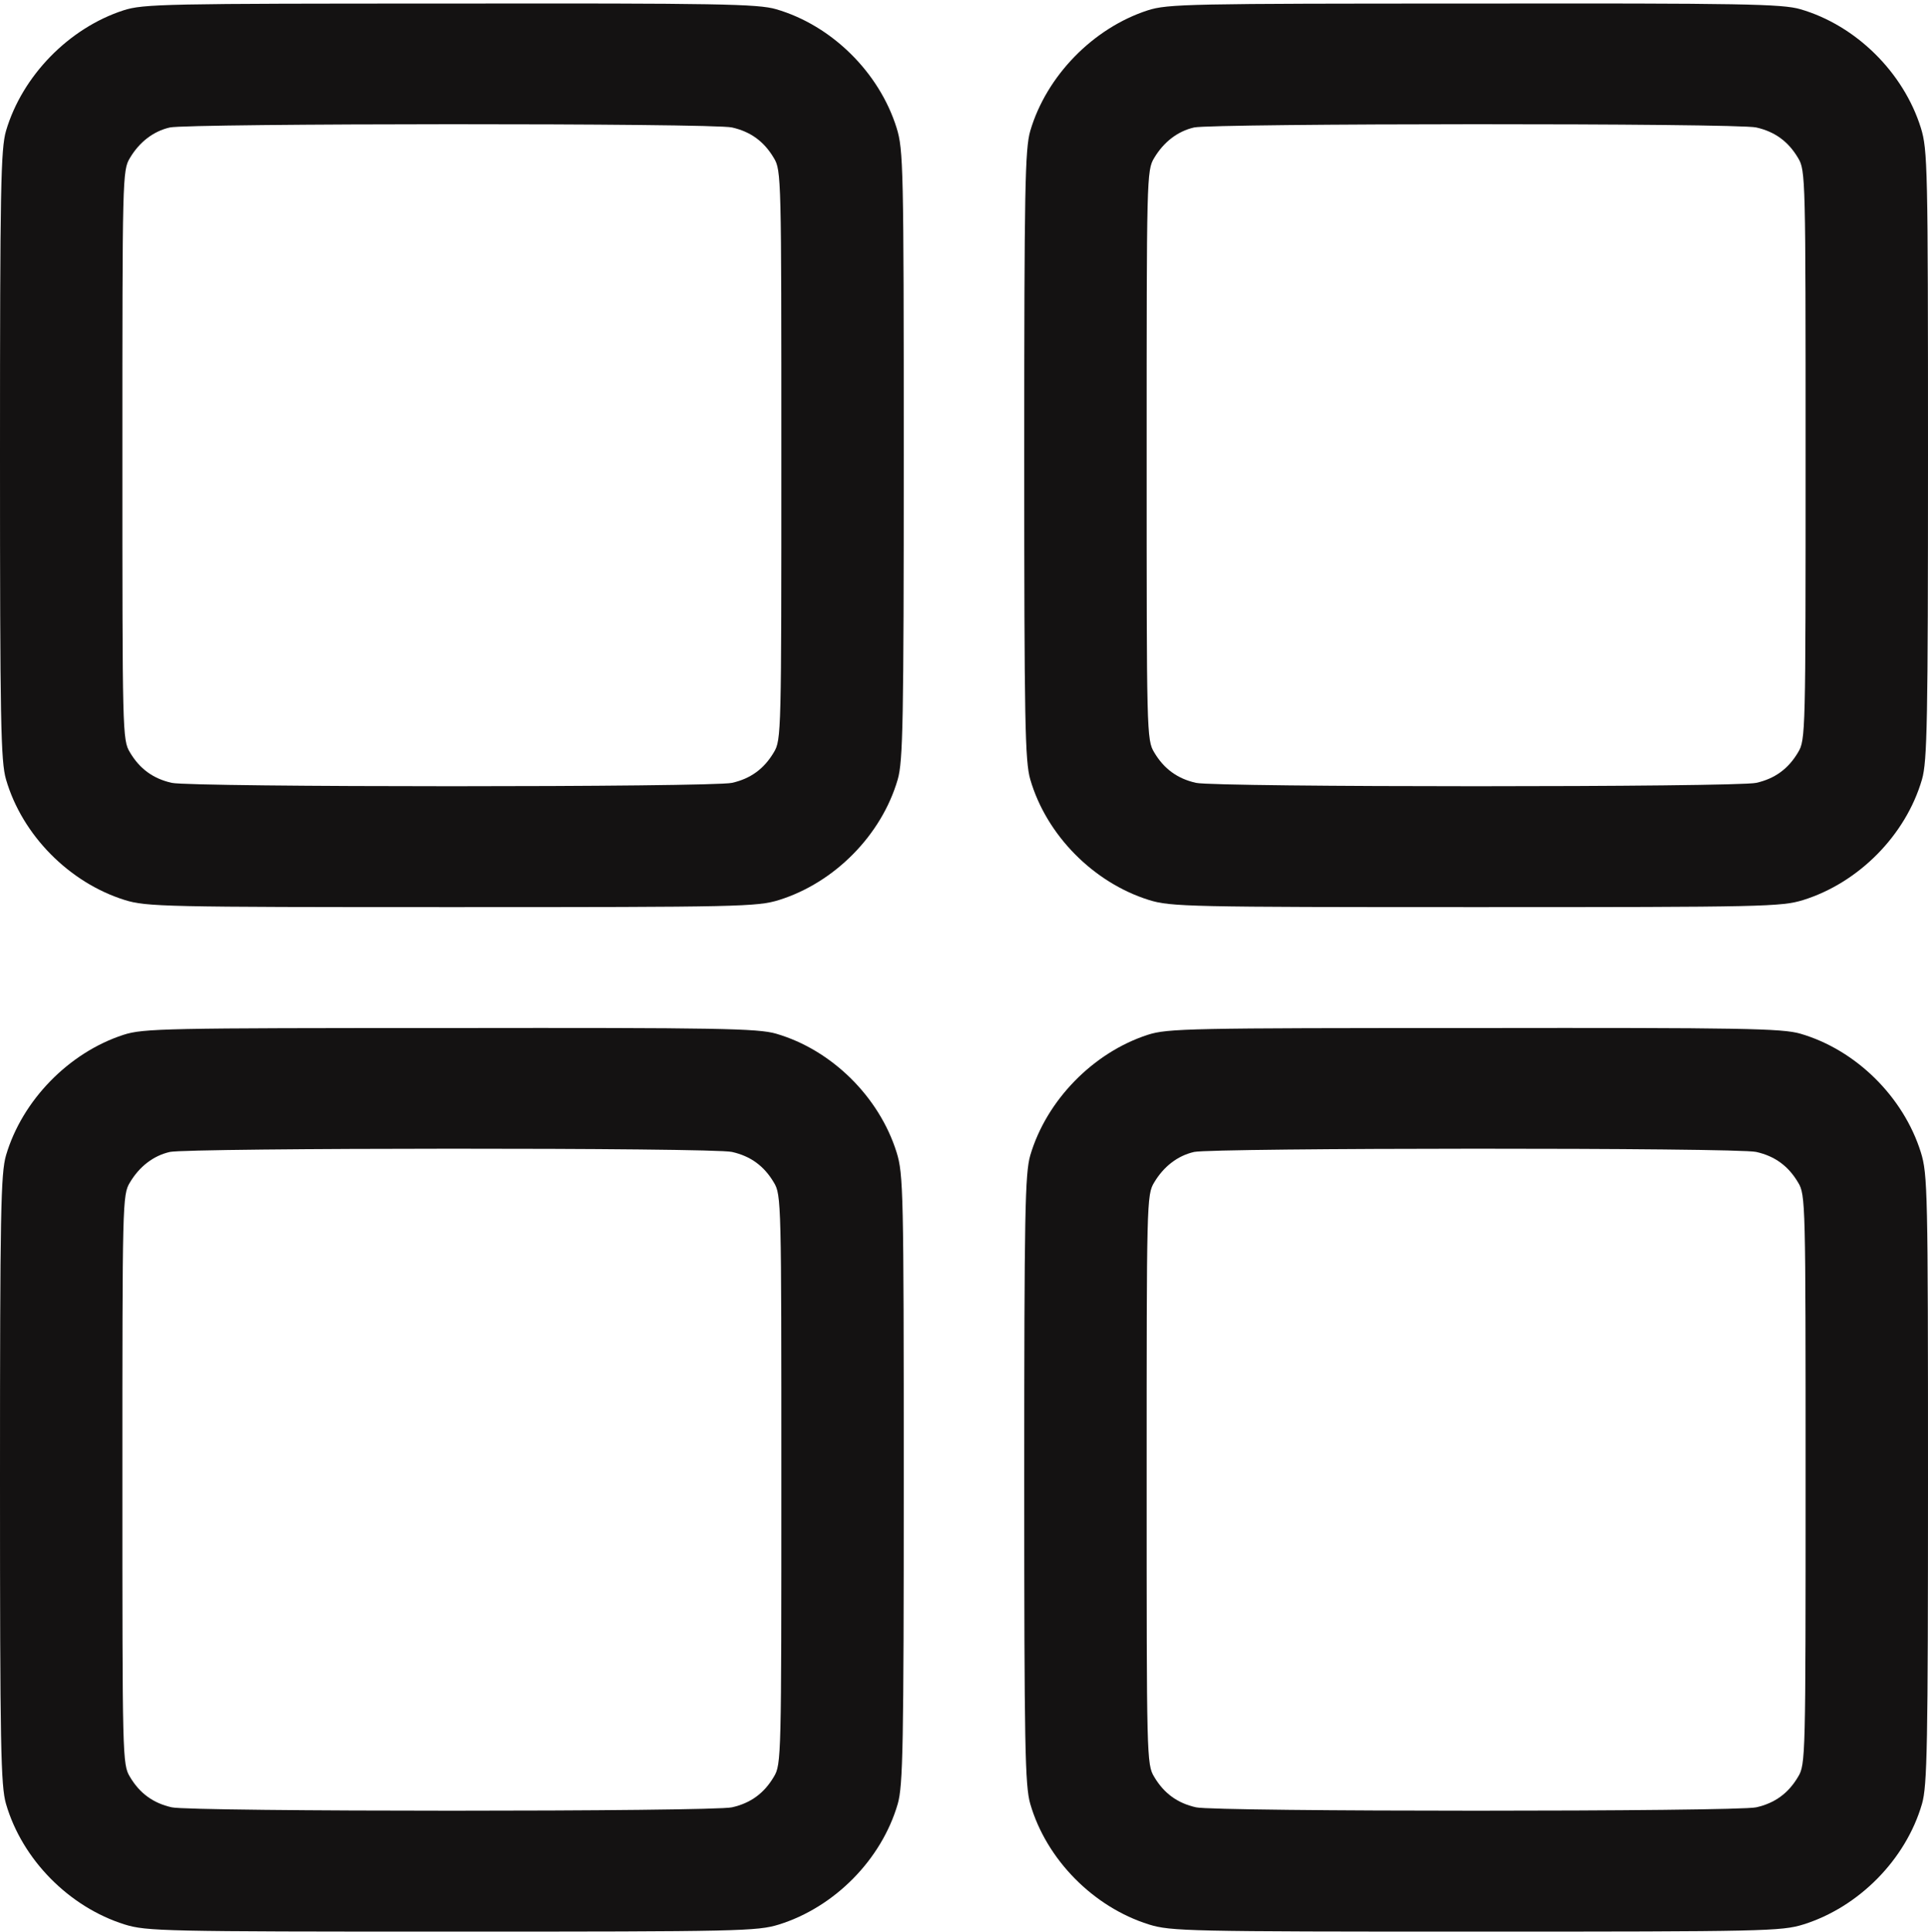 <?xml version="1.0" encoding="UTF-8"?> <svg xmlns="http://www.w3.org/2000/svg" width="512" height="513" viewBox="0 0 512 513" fill="none"> <path d="M32.8 2.744C18.3 7.445 5.9 20.147 1.6 34.749C0.2 39.55 0 50.151 0 120.862C0 191.573 0.2 202.174 1.6 206.975C5.9 221.777 18.4 234.379 33.1 238.98C38.9 240.78 43.5 240.88 120 240.88C196.5 240.88 201.1 240.78 206.9 238.98C221.6 234.379 234.1 221.777 238.4 206.975C239.8 202.174 240 191.573 240 120.762C240 44.35 239.9 39.75 238.1 33.949C233.5 19.247 220.9 6.745 206.1 2.444C201.3 1.044 190.7 0.844 119.6 0.944C43.8 0.944 38.1 1.044 32.8 2.744ZM194.4 33.849C199.3 34.949 202.9 37.549 205.5 41.95C207.5 45.251 207.5 47.151 207.5 120.862C207.5 194.573 207.5 196.474 205.5 199.774C202.9 204.175 199.3 206.775 194.4 207.875C189.3 209.076 50.7 209.076 45.6 207.875C40.7 206.775 37.1 204.175 34.5 199.774C32.5 196.474 32.5 194.573 32.5 120.862C32.5 47.151 32.5 45.251 34.5 41.95C37 37.749 40.7 34.849 45.1 33.849C49.9 32.749 189.6 32.649 194.4 33.849Z" fill="#141212"></path> <path d="M304.8 2.744C290.3 7.445 277.9 20.147 273.6 34.749C272.2 39.55 272 50.151 272 120.862C272 191.573 272.2 202.174 273.6 206.975C277.9 221.777 290.4 234.379 305.1 238.98C310.9 240.78 315.5 240.88 392 240.88C468.5 240.88 473.1 240.78 478.9 238.98C493.6 234.379 506.1 221.777 510.4 206.975C511.8 202.174 512 191.573 512 120.762C512 44.35 511.9 39.75 510.1 33.949C505.5 19.247 492.9 6.745 478.1 2.444C473.3 1.044 462.7 0.844 391.6 0.944C315.8 0.944 310.1 1.044 304.8 2.744ZM466.4 33.849C471.3 34.949 474.9 37.549 477.5 41.95C479.5 45.251 479.5 47.151 479.5 120.862C479.5 194.573 479.5 196.474 477.5 199.774C474.9 204.175 471.3 206.775 466.4 207.875C461.3 209.076 322.7 209.076 317.6 207.875C312.7 206.775 309.1 204.175 306.5 199.774C304.5 196.474 304.5 194.573 304.5 120.862C304.5 47.151 304.5 45.251 306.5 41.95C309 37.749 312.7 34.849 317.1 33.849C321.9 32.749 461.6 32.649 466.4 33.849Z" fill="#141212"></path> <path d="M32.8 274.786C18.3 279.486 5.9 292.188 1.6 306.79C0.2 311.591 0 322.193 0 392.904C0 463.614 0.2 474.216 1.6 479.017C5.9 493.819 18.4 506.421 33.1 511.022C38.9 512.822 43.5 512.922 120 512.922C196.5 512.922 201.1 512.822 206.9 511.022C221.6 506.421 234.1 493.819 238.4 479.017C239.8 474.216 240 463.614 240 392.804C240 316.392 239.9 311.791 238.1 305.99C233.5 291.288 220.9 278.786 206.1 274.485C201.3 273.085 190.7 272.885 119.6 272.985C43.8 272.985 38.1 273.085 32.8 274.786ZM194.4 305.89C199.3 306.99 202.9 309.591 205.5 313.992C207.5 317.292 207.5 319.192 207.5 392.904C207.5 466.615 207.5 468.515 205.5 471.816C202.9 476.216 199.3 478.817 194.4 479.917C189.3 481.117 50.7 481.117 45.6 479.917C40.7 478.817 37.1 476.216 34.5 471.816C32.5 468.515 32.5 466.615 32.5 392.904C32.5 319.192 32.5 317.292 34.5 313.992C37 309.791 40.7 306.89 45.1 305.89C49.9 304.79 189.6 304.69 194.4 305.89Z" fill="#141212"></path> <path d="M304.8 274.786C290.3 279.486 277.9 292.188 273.6 306.79C272.2 311.591 272 322.193 272 392.904C272 463.614 272.2 474.216 273.6 479.017C277.9 493.819 290.4 506.421 305.1 511.022C310.9 512.822 315.5 512.922 392 512.922C468.5 512.922 473.1 512.822 478.9 511.022C493.6 506.421 506.1 493.819 510.4 479.017C511.8 474.216 512 463.614 512 392.804C512 316.392 511.9 311.791 510.1 305.99C505.5 291.288 492.9 278.786 478.1 274.485C473.3 273.085 462.7 272.885 391.6 272.985C315.8 272.985 310.1 273.085 304.8 274.786ZM466.4 305.89C471.3 306.99 474.9 309.591 477.5 313.992C479.5 317.292 479.5 319.192 479.5 392.904C479.5 466.615 479.5 468.515 477.5 471.816C474.9 476.216 471.3 478.817 466.4 479.917C461.3 481.117 322.7 481.117 317.6 479.917C312.7 478.817 309.1 476.216 306.5 471.816C304.5 468.515 304.5 466.615 304.5 392.904C304.5 319.192 304.5 317.292 306.5 313.992C309 309.791 312.7 306.89 317.1 305.89C321.9 304.79 461.6 304.69 466.4 305.89Z" fill="#141212"></path> </svg> 